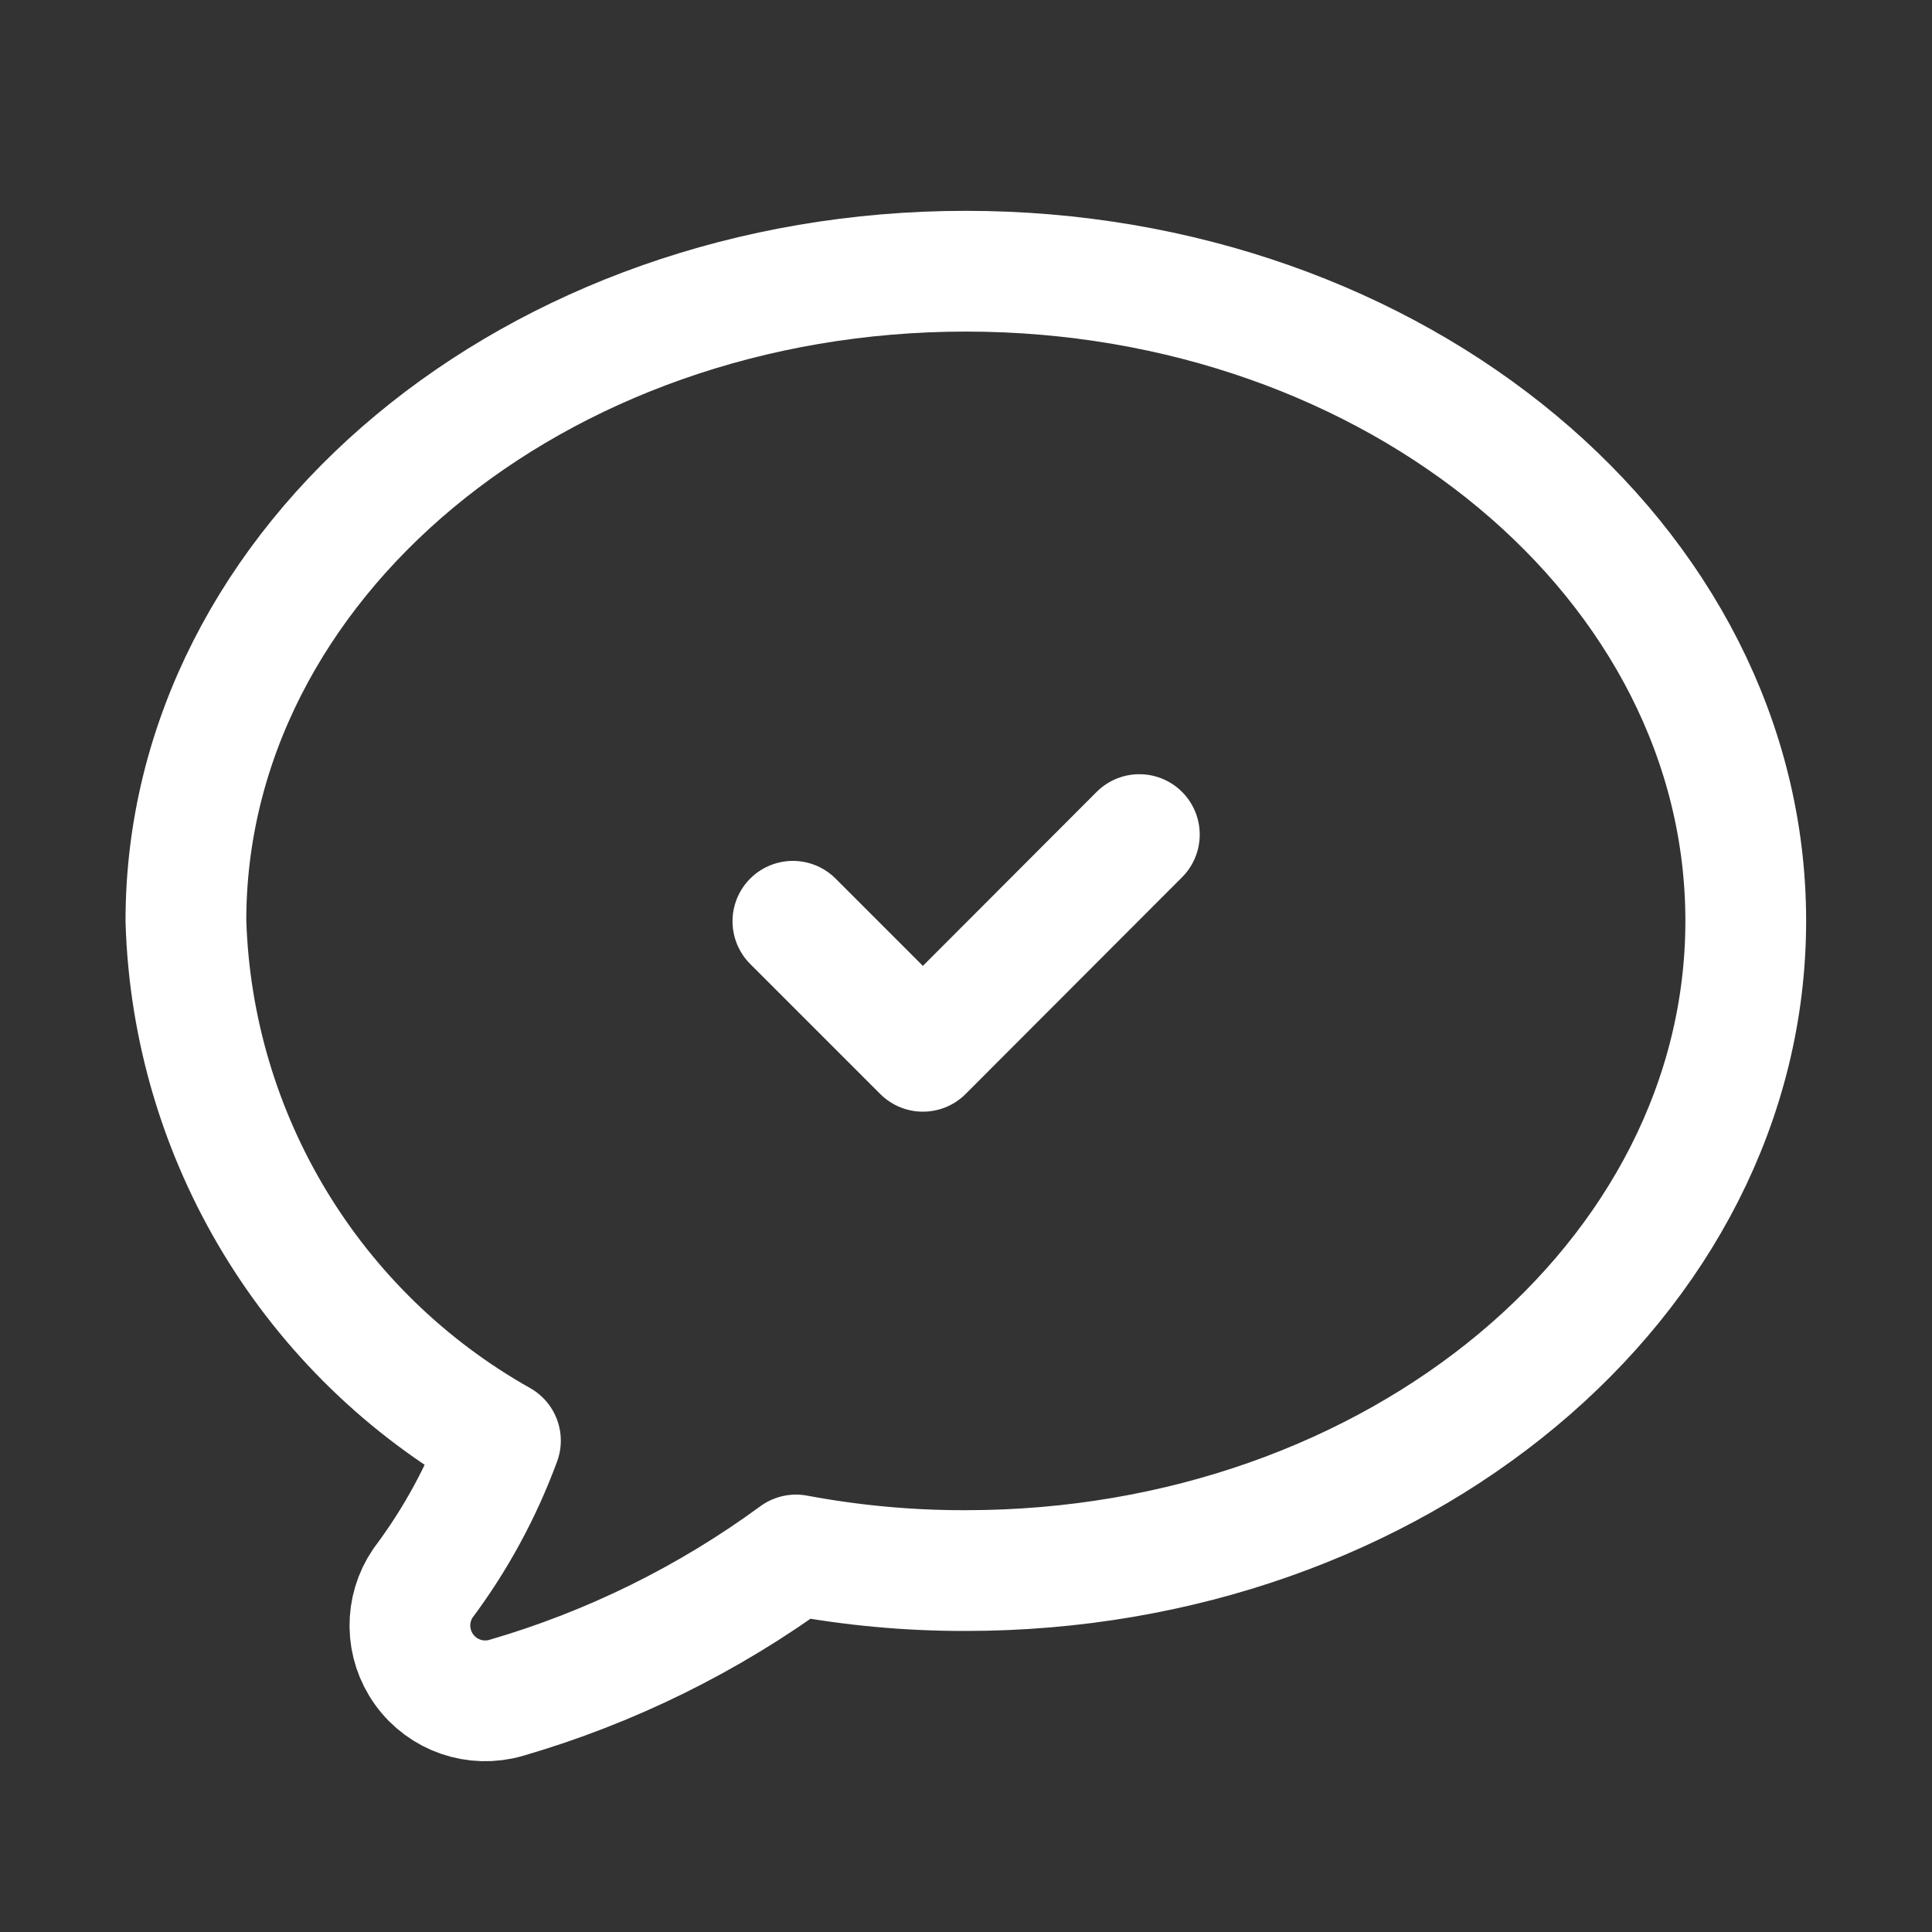 <svg width="40" height="40" viewBox="0 0 40 40" fill="none" xmlns="http://www.w3.org/2000/svg">
<rect x="0" y="0" width="40" height="40" fill="#333333" stroke="none"/>
<path fill-rule="evenodd" clip-rule="evenodd" d="M19.996 5.615C11.079 5.615 3.849 11.641 3.849 19.066C3.983 23.546 6.455 27.629 10.361 29.827C9.973 30.881 9.434 31.874 8.76 32.773C8.387 33.316 8.397 34.035 8.783 34.568C9.168 35.102 9.848 35.336 10.48 35.152C12.638 34.524 14.668 33.523 16.48 32.194C17.639 32.411 18.817 32.52 19.996 32.517C28.913 32.517 36.144 26.491 36.144 19.066C36.144 11.641 28.913 5.615 19.996 5.615Z" stroke="white" stroke-width="2.5" stroke-linecap="round" stroke-linejoin="round"/>
<path d="M23.589 17.279L19.108 21.766L16.416 19.074" stroke="white" stroke-width="2.5" stroke-linecap="round" stroke-linejoin="round"/>
</svg>
